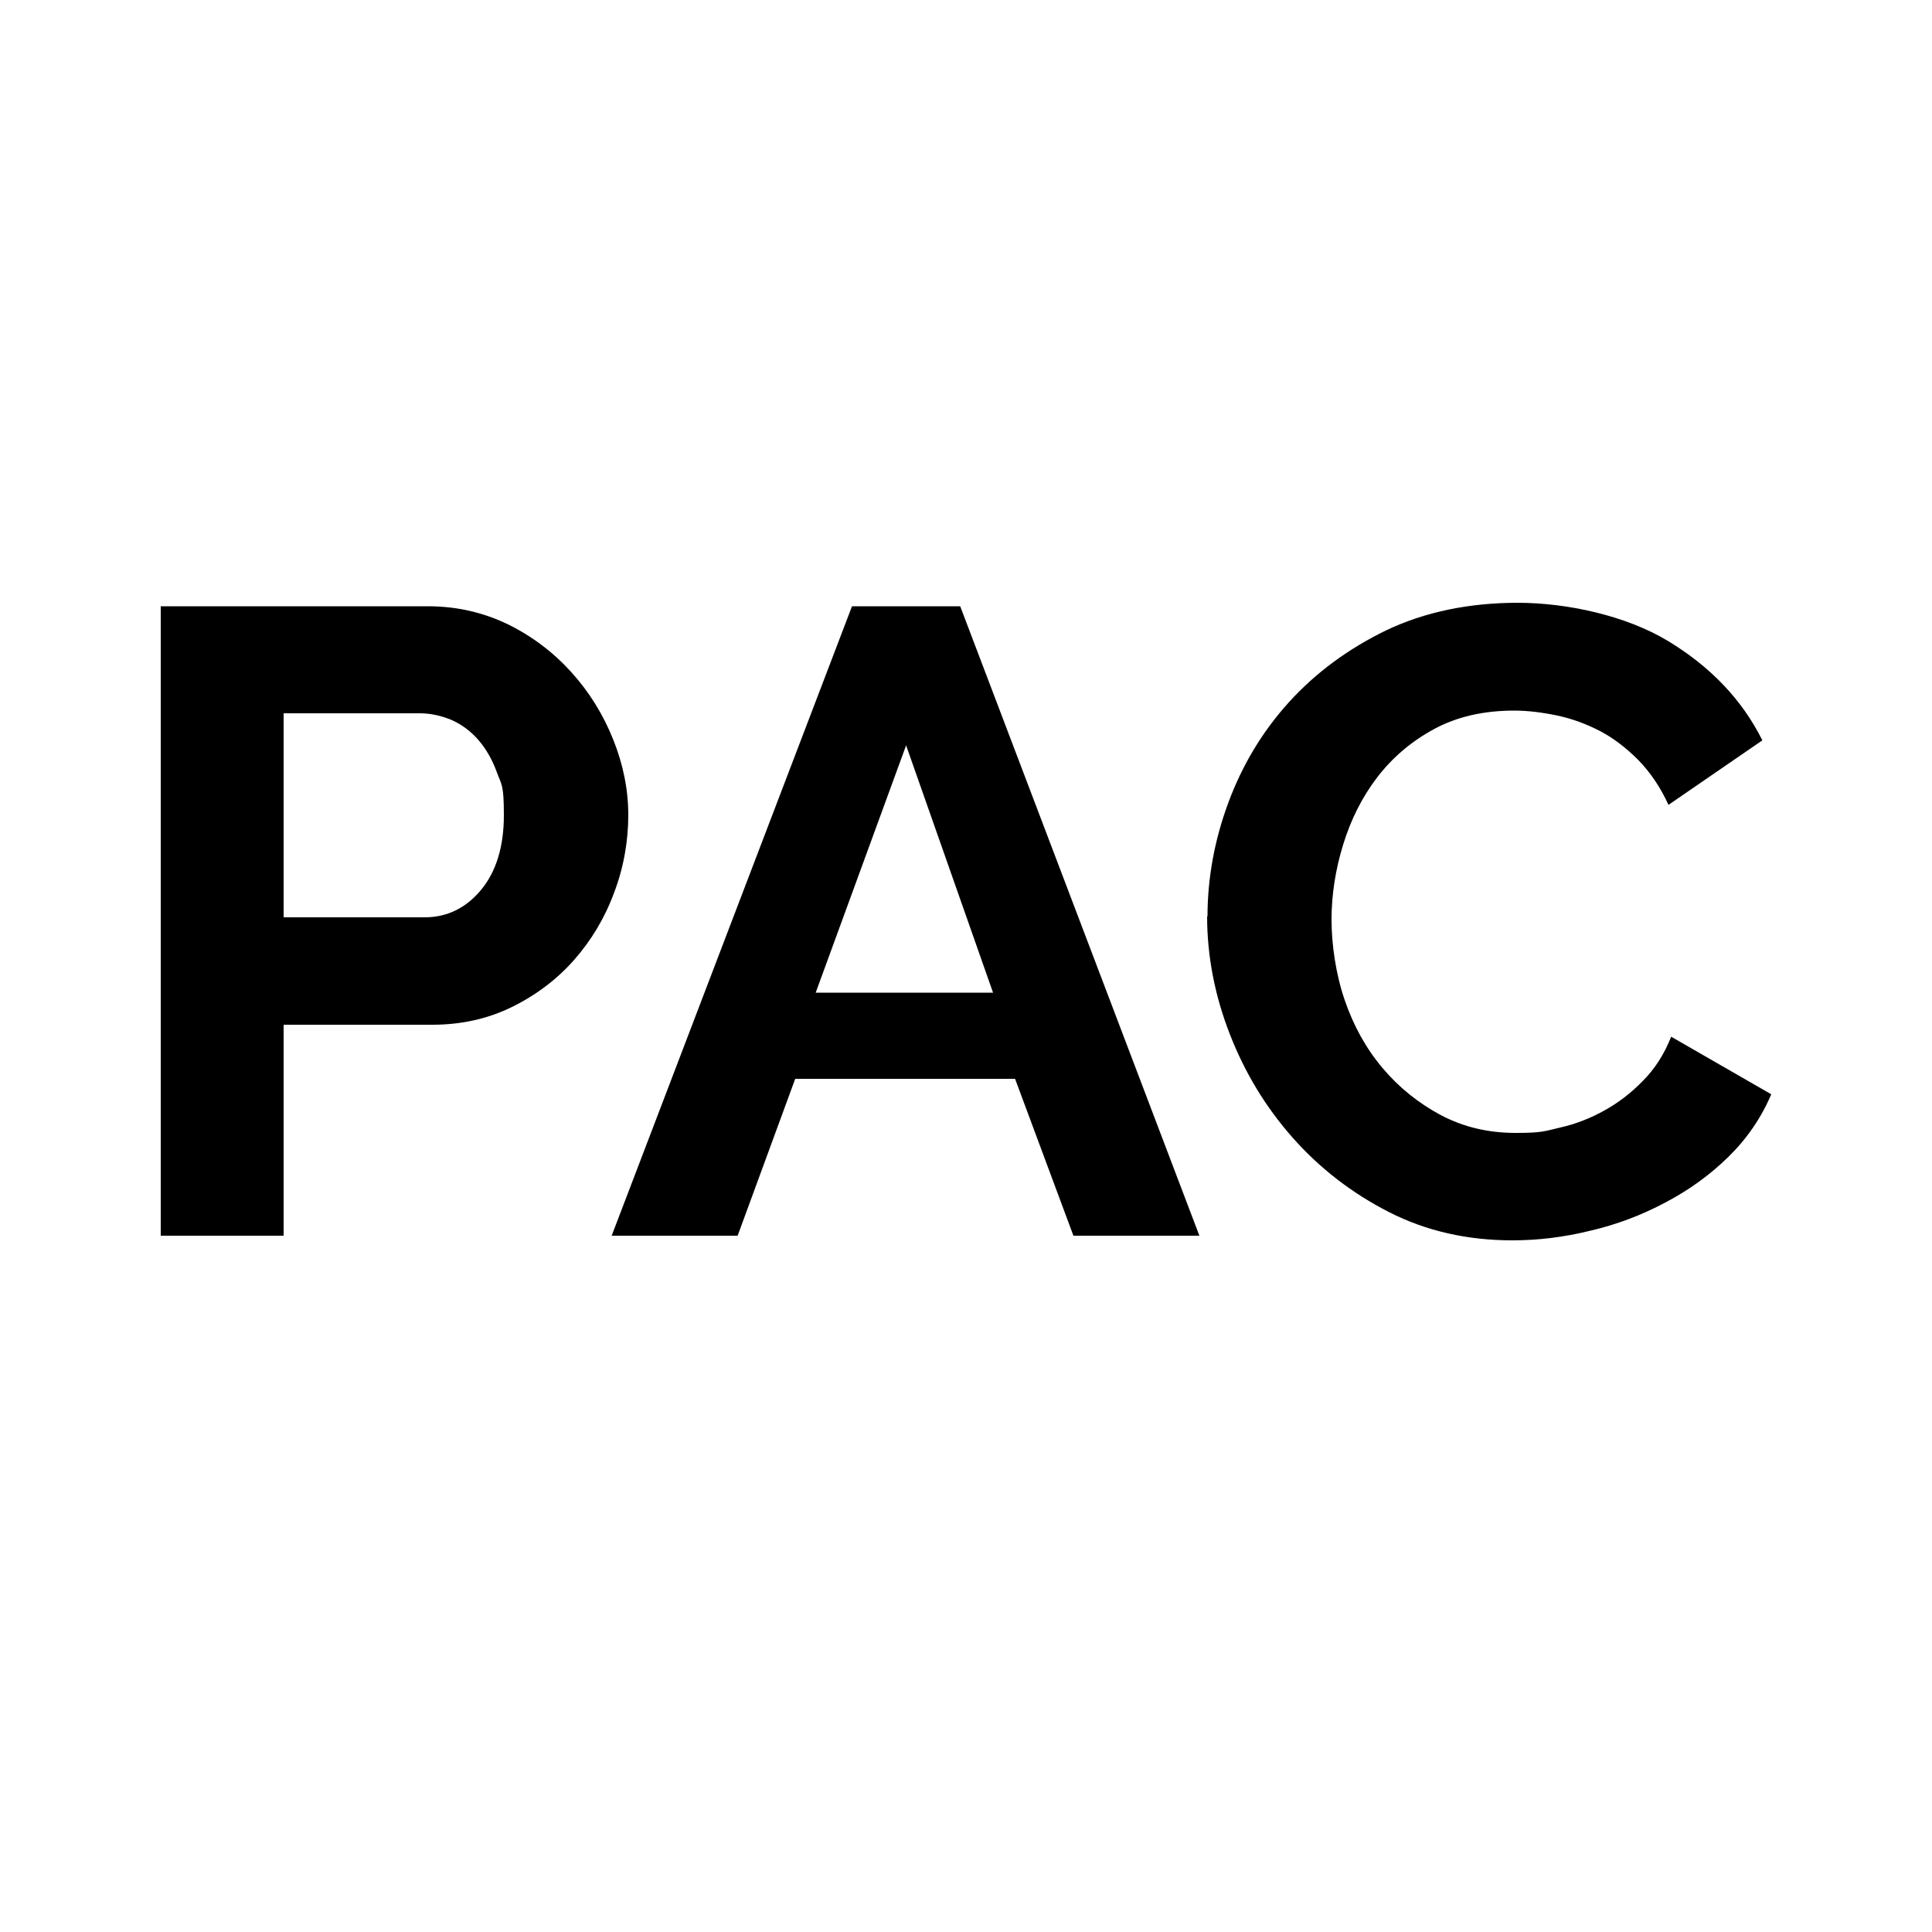<svg xmlns="http://www.w3.org/2000/svg" viewBox="0 0 500 500"><g><g id="Capa_1"><g><path d="M41.6,319.8v-162.9h69.1c7.5,0,14.4,1.6,20.8,4.7,6.3,3.1,11.8,7.3,16.4,12.4,4.6,5.1,8.2,10.9,10.8,17.4,2.6,6.5,3.9,13,3.9,19.6s-1.2,13.6-3.7,20.1c-2.4,6.5-5.9,12.3-10.3,17.3-4.4,5-9.8,9.1-16.1,12.2-6.3,3.1-13.2,4.6-20.6,4.6h-38.5v54.6h-31.7ZM73.2,237.4h36.7c5.8,0,10.7-2.4,14.6-7.1,3.9-4.7,5.9-11.2,5.9-19.3s-.6-7.8-1.8-11.1c-1.2-3.3-2.8-6.1-4.8-8.4-2-2.3-4.3-4-7-5.2-2.7-1.1-5.4-1.7-8.1-1.7h-35.3v52.8Z"></path><path d="M220.5,156.9h28l61.9,162.9h-32.6l-15.1-40.6h-56.9l-14.9,40.6h-32.6l62.2-162.9ZM257,256.9l-22.5-64-23.4,64h45.9Z"></path><path d="M312.5,237.2c0-9.9,1.8-19.8,5.4-29.5,3.6-9.7,8.8-18.4,15.7-26,6.9-7.6,15.3-13.8,25.2-18.6,9.9-4.7,21.3-7.1,34-7.1s28,3.3,38.9,9.9c10.9,6.6,19.1,15.1,24.4,25.7l-24.3,16.7c-2.1-4.6-4.7-8.4-7.8-11.6-3.1-3.1-6.3-5.6-9.9-7.5-3.5-1.8-7.2-3.2-11-4-3.8-.8-7.6-1.3-11.2-1.3-8,0-14.9,1.6-20.8,4.8-5.9,3.2-10.8,7.4-14.7,12.5-3.9,5.1-6.8,10.9-8.8,17.4-2,6.5-3,13-3,19.4s1.1,14.1,3.4,20.8c2.3,6.7,5.5,12.5,9.8,17.6,4.2,5,9.3,9.1,15.1,12.2,5.9,3.1,12.3,4.6,19.4,4.6s7.5-.5,11.5-1.4c4-.9,7.8-2.4,11.4-4.4,3.6-2,6.9-4.5,10-7.7,3.1-3.1,5.5-6.9,7.3-11.4l25.9,14.9c-2.6,6.1-6.3,11.5-11.1,16.2-4.8,4.7-10.2,8.6-16.3,11.8-6,3.2-12.5,5.7-19.4,7.3-6.9,1.7-13.6,2.5-20.2,2.5-11.6,0-22.3-2.4-31.9-7.3-9.6-4.9-17.9-11.3-24.9-19.2-7-7.9-12.4-16.8-16.3-26.8-3.9-10-5.9-20.2-5.9-30.6Z"></path></g></g></g></svg>